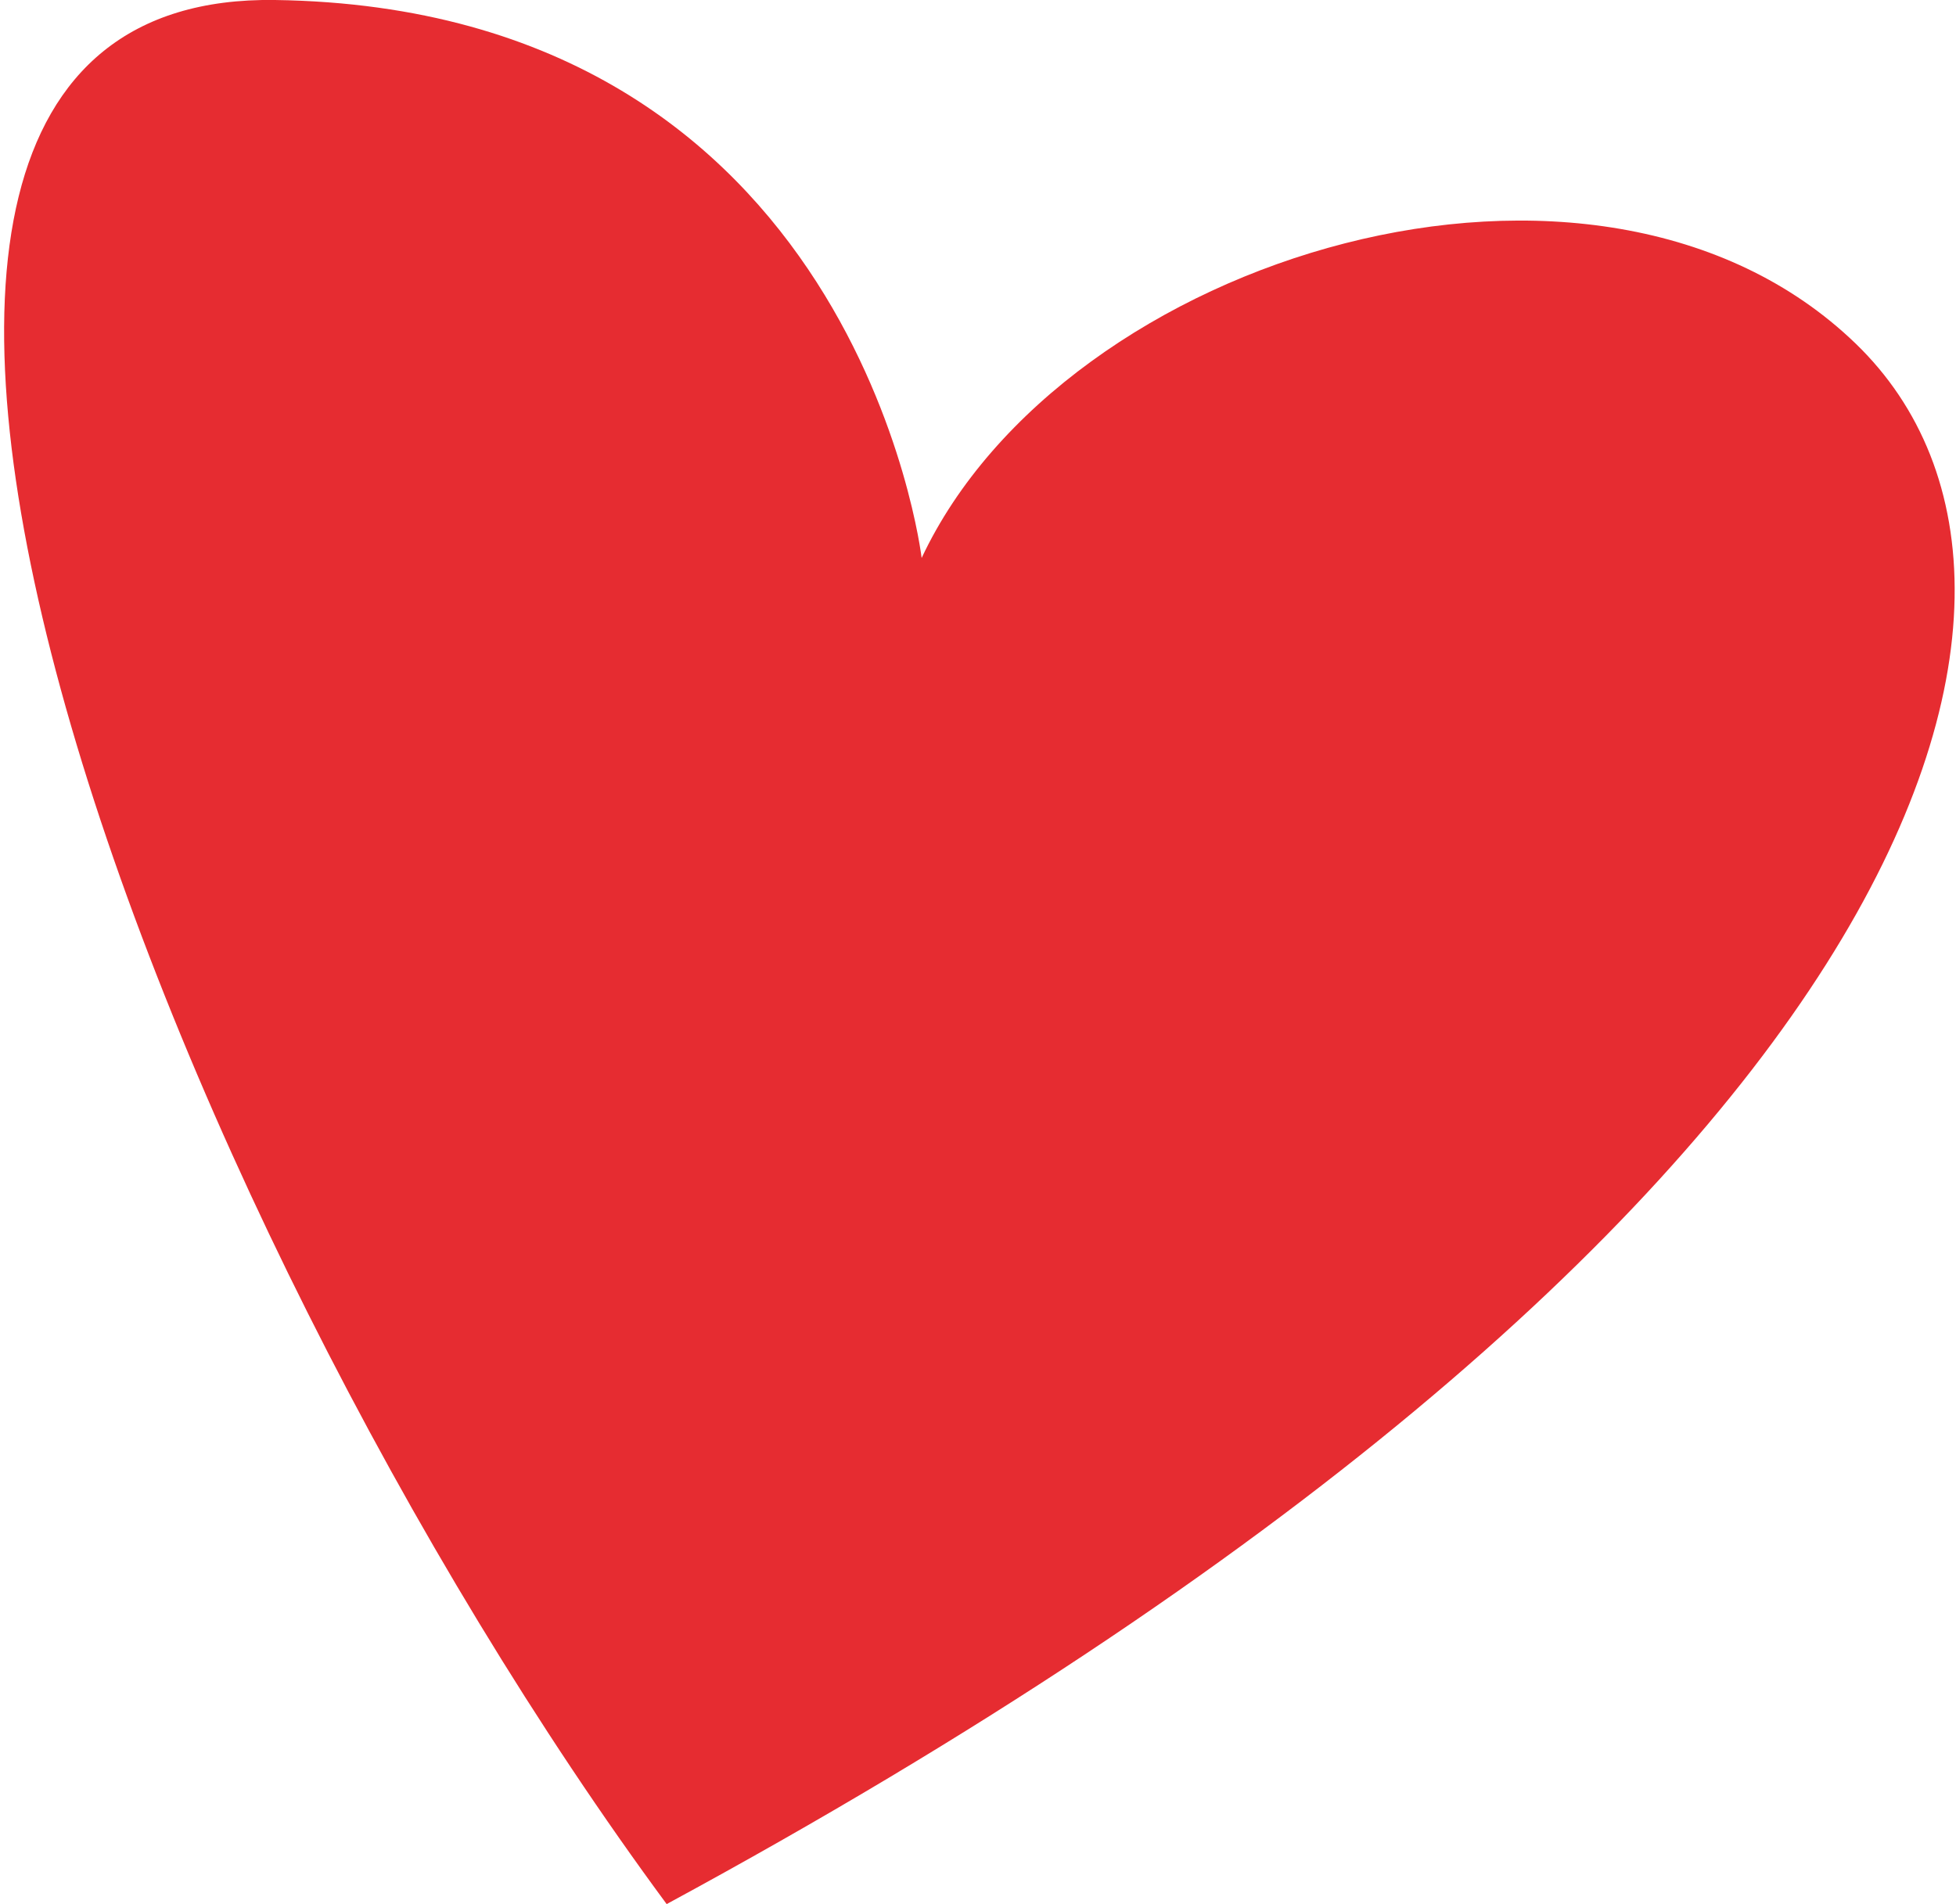 <svg xmlns="http://www.w3.org/2000/svg" viewBox="0 0 28.46 27.71"><defs><style>.cls-1{fill:#e62c31;}</style></defs><g id="Layer_2" data-name="Layer 2"><g id="OBJECTS"><path class="cls-1" d="M13.41,8.12S12.47.12,4,0,2.26,17.63,9.7,27.71C27.85,17.88,30.77,8.64,27,5S15.48,3.71,13.41,8.12Z"/></g></g></svg>
